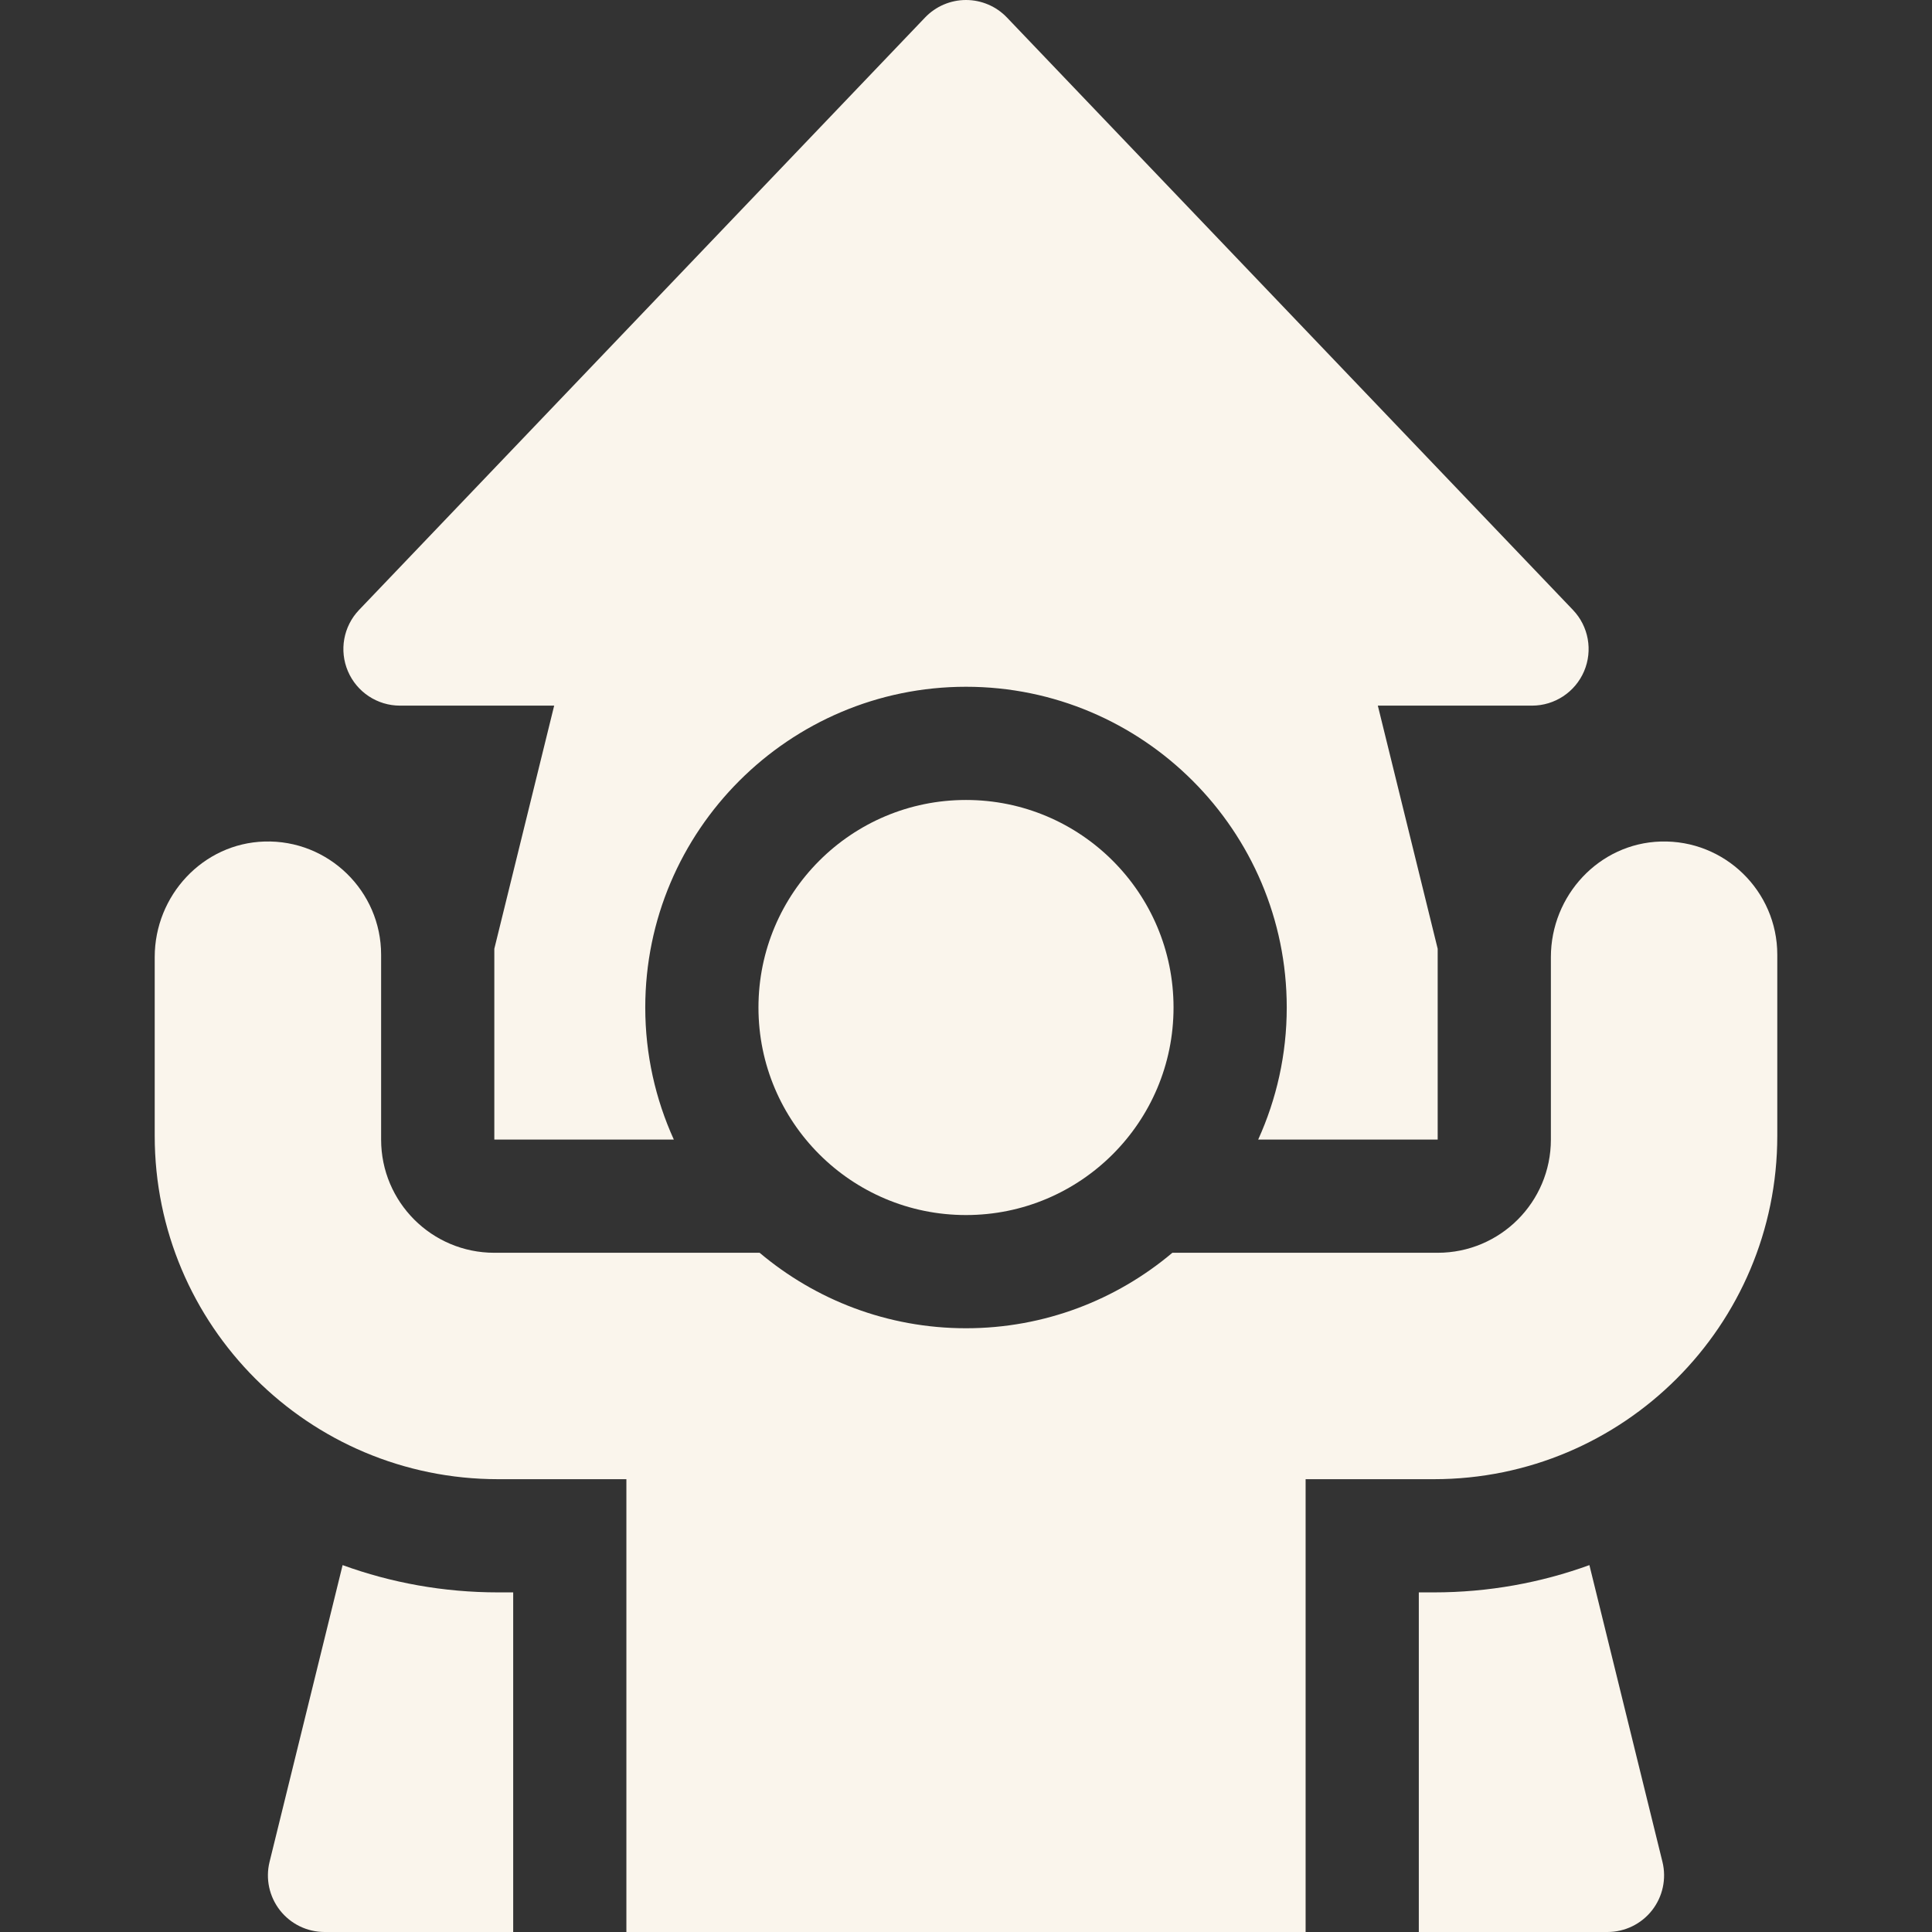 <?xml version="1.0" encoding="UTF-8"?>
<svg xmlns="http://www.w3.org/2000/svg" width="280" height="280" viewBox="0 0 280 280" fill="none">
  <rect x="0" y="0" width="280" height="280" fill="#333333" stroke="none"/>
  <path d="M227.963 88.396L145.932 2.536C144.384 0.917 142.241 0 140.001 0C137.76 0 135.617 0.917 134.069 2.536L52.038 88.396C49.769 90.77 49.135 94.269 50.427 97.288C51.718 100.307 54.685 102.266 57.969 102.266H80.315L71.641 137.502V165.156H97.657C95.005 159.315 93.516 152.837 93.516 146.016C93.516 120.384 114.369 99.531 140.001 99.531C165.632 99.531 186.485 120.384 186.485 146.016C186.485 152.837 184.996 159.315 182.345 165.156H208.36V137.502L199.686 102.266H222.032C225.316 102.266 228.283 100.307 229.574 97.288C230.865 94.268 230.232 90.77 227.963 88.396Z" fill="#FAF5EC"></path>
  <path d="M140 176.094C156.612 176.094 170.078 162.627 170.078 146.016C170.078 129.404 156.612 115.938 140 115.938C123.388 115.938 109.922 129.404 109.922 146.016C109.922 162.627 123.388 176.094 140 176.094Z" fill="#FAF5EC"></path>
  <path d="M240.675 121.961C231.752 122.225 224.766 129.781 224.766 138.708V165.156C224.766 174.217 217.421 181.562 208.359 181.562H169.909C161.818 188.38 151.383 192.5 140 192.5C128.617 192.5 118.182 188.38 110.091 181.562H71.641C62.58 181.562 55.234 174.217 55.234 165.156V138.359C55.234 129.148 47.603 121.685 38.332 121.96C29.408 122.225 22.422 129.781 22.422 138.708V164.609C22.422 192.094 44.703 214.375 72.188 214.375H90.781V280H189.219V214.375H207.812C235.297 214.375 257.578 192.094 257.578 164.609V138.359C257.578 129.148 249.947 121.685 240.675 121.961Z" fill="#FAF5EC"></path>
  <path d="M205.625 230.781V280H232.969C235.489 280 237.87 278.841 239.426 276.856C240.98 274.872 241.537 272.283 240.935 269.836L230.348 226.827C223.31 229.384 215.722 230.781 207.812 230.781H205.625Z" fill="#FAF5EC"></path>
  <path d="M72.188 230.781C64.279 230.781 56.69 229.385 49.653 226.828L39.066 269.837C38.463 272.284 39.02 274.873 40.575 276.857C42.13 278.841 44.511 280 47.032 280H74.376V230.781H72.188Z" fill="#FAF5EC"></path>
</svg>

